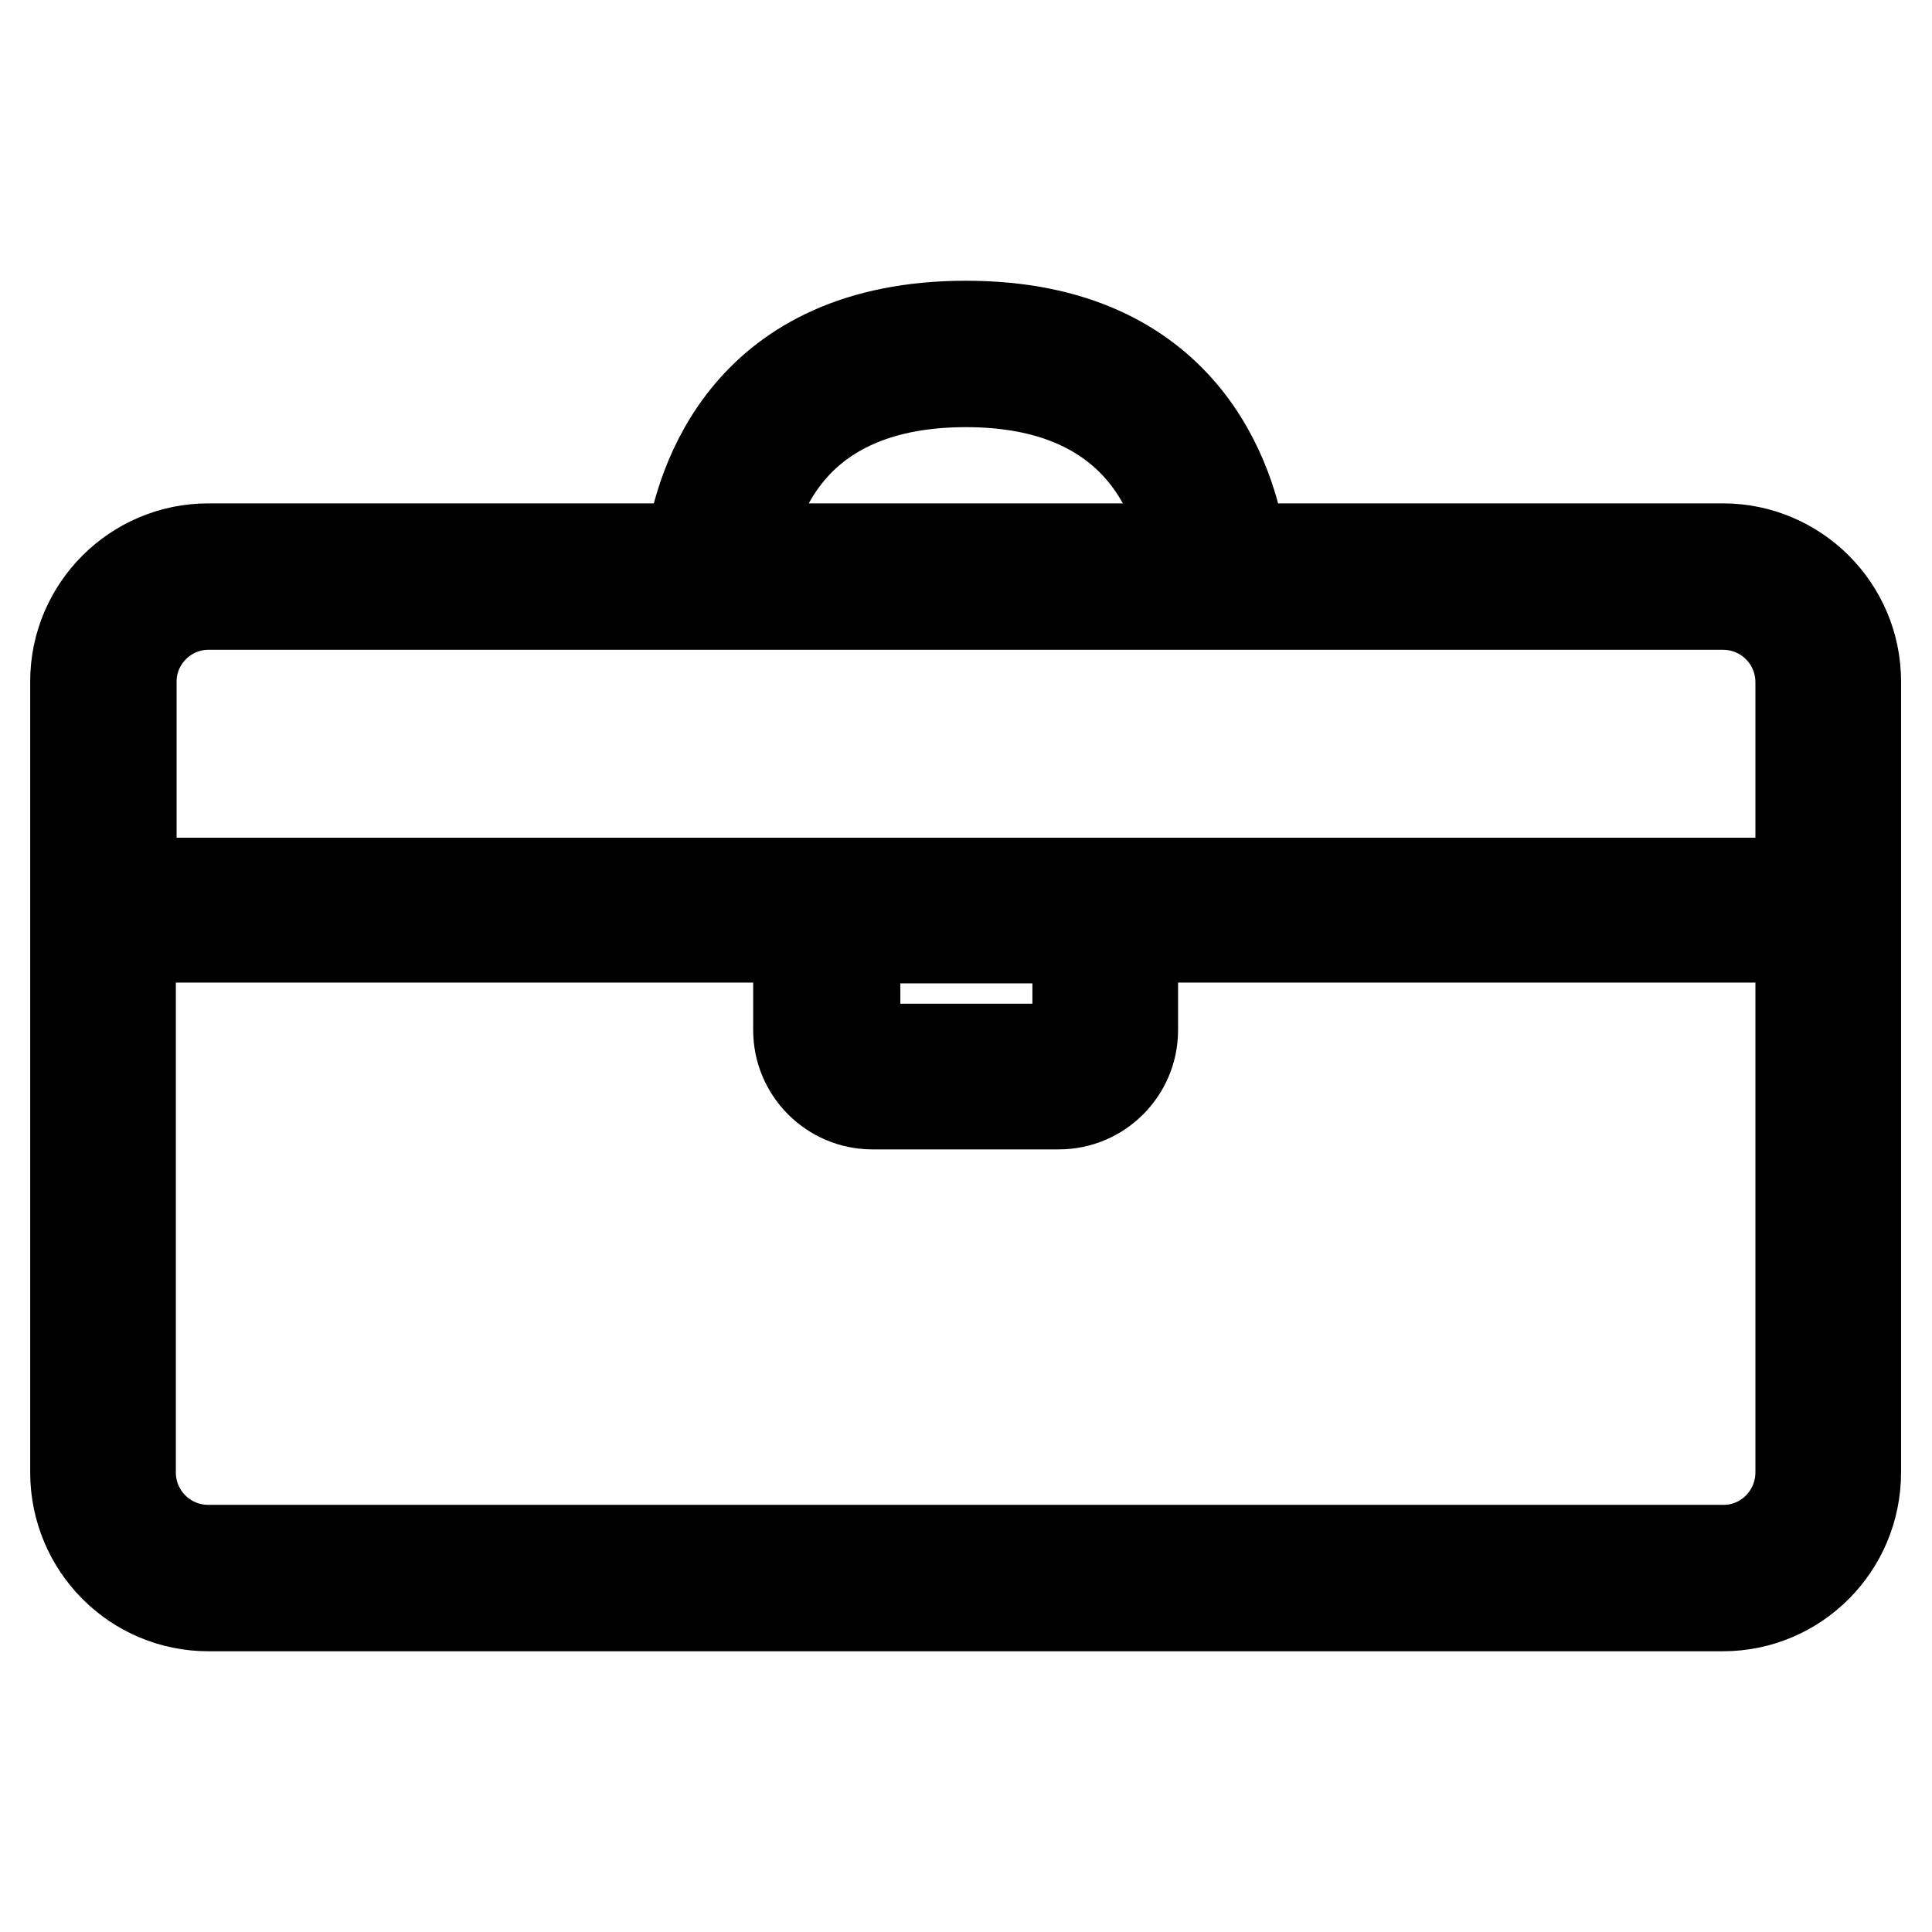 <?xml version="1.0" encoding="utf-8"?>
<!-- Svg Vector Icons : http://www.onlinewebfonts.com/icon -->
<!DOCTYPE svg PUBLIC "-//W3C//DTD SVG 1.1//EN" "http://www.w3.org/Graphics/SVG/1.1/DTD/svg11.dtd">
<svg version="1.1" xmlns="http://www.w3.org/2000/svg" xmlns:xlink="http://www.w3.org/1999/xlink" x="0px" y="0px" viewBox="0 0 256 256" enable-background="new 0 0 256 256" xml:space="preserve">
<g> <path stroke-width="12" fill-opacity="0" stroke="#000000"  d="M27.6,212.8h200.7c9.7,0,17.6-7.9,17.6-17.7V90.3c0-9.7-7.9-17.6-17.6-17.6h-63.8 c-1.3-8.6-7.5-29.5-36.5-29.5c-29.1,0-35.2,20.9-36.5,29.5H27.6c-9.7,0-17.6,7.9-17.6,17.6v104.8C10,204.9,17.9,212.8,27.6,212.8z  M228.4,205.4H27.6c-5.7,0-10.3-4.6-10.3-10.3v-70.9h88.5v12.3c0,5.4,4.4,9.8,9.8,9.8h24.7c5.4,0,9.8-4.4,9.8-9.8v-12.3h88.5v70.9 C238.6,200.8,234,205.4,228.4,205.4z M142.8,124.3v12.3c0,1.3-1.1,2.4-2.4,2.4h-24.7c-1.3,0-2.4-1.1-2.4-2.4v-12.3H142.8z  M128,50.6c22.6,0,27.9,15,29.1,22.1H98.9C100.1,65.5,105.3,50.6,128,50.6z M27.6,80.1h200.7c5.7,0,10.3,4.6,10.3,10.3v26.6H17.4 V90.3C17.4,84.7,22,80.1,27.6,80.1z"/></g>
</svg>